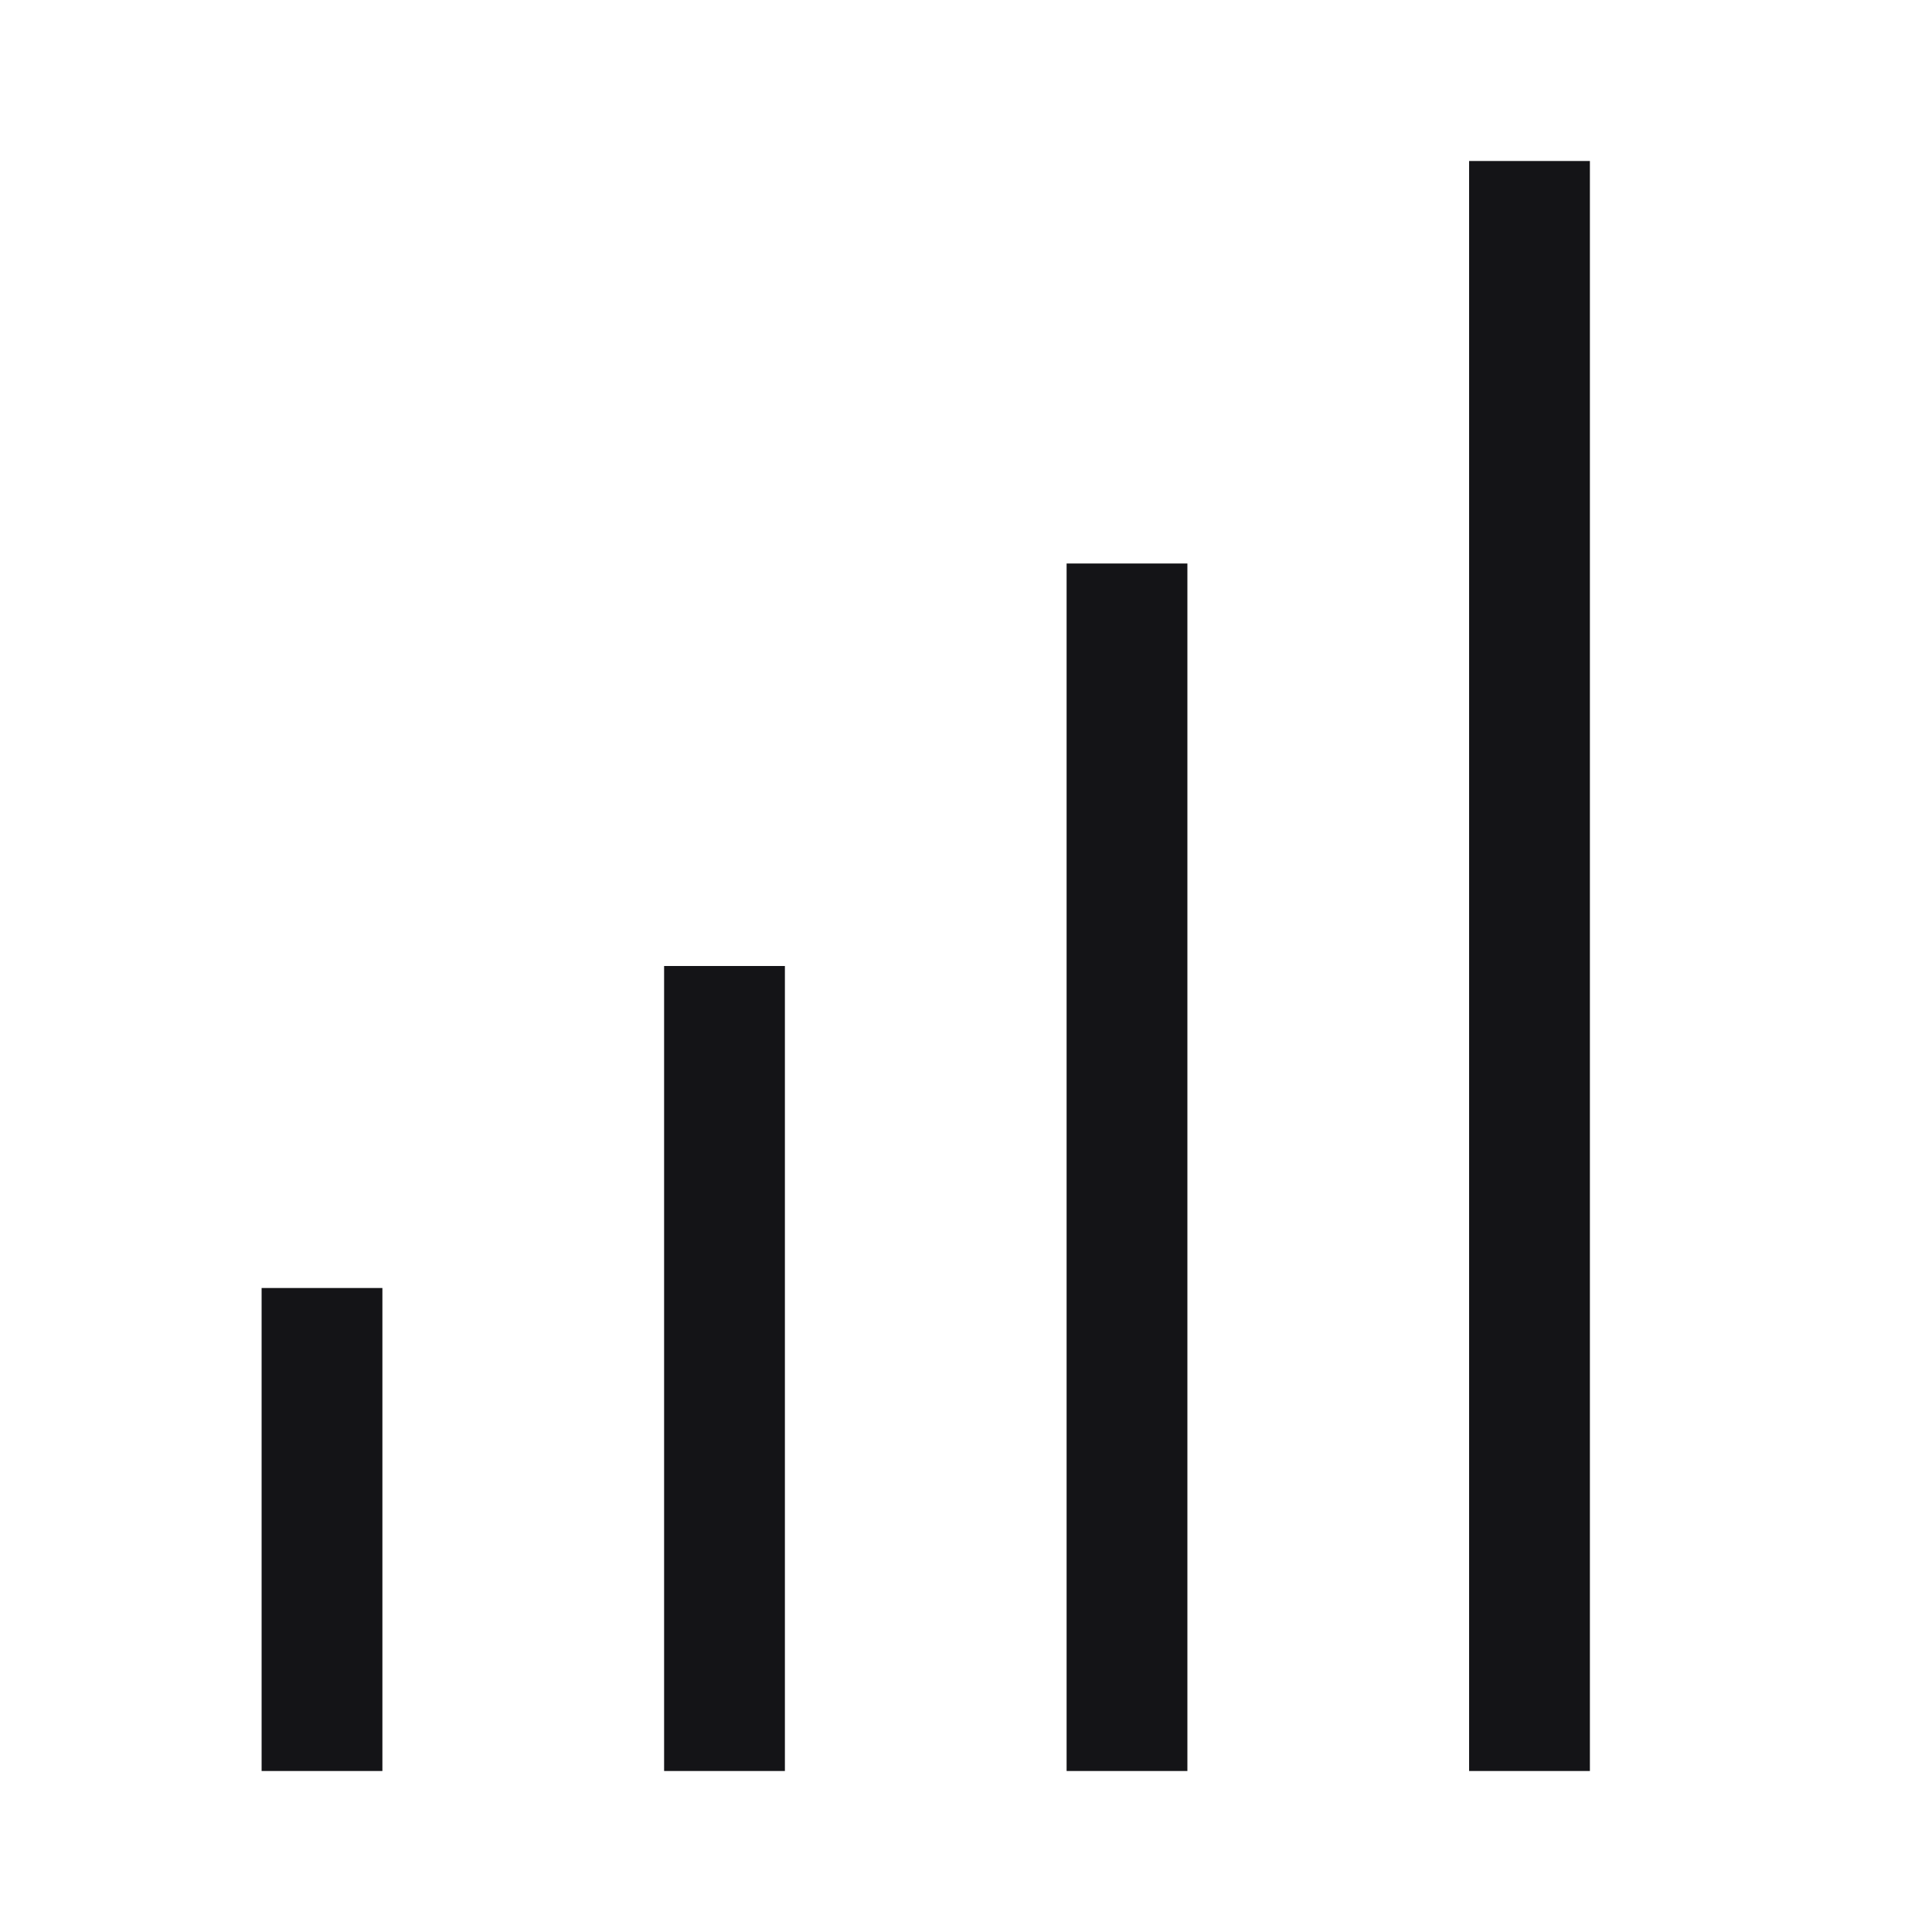 <svg width="54" height="54" viewBox="0 0 54 54" fill="none" xmlns="http://www.w3.org/2000/svg">
<path d="M10.688 36V49.5H7.312V36H10.688ZM21.938 49.5H18.562V27H21.938V49.5ZM33.188 49.5H29.812V15.75H33.188V49.5ZM44.438 49.5H41.062V4.5H44.438V49.5Z" fill="#141417"/>
</svg>
